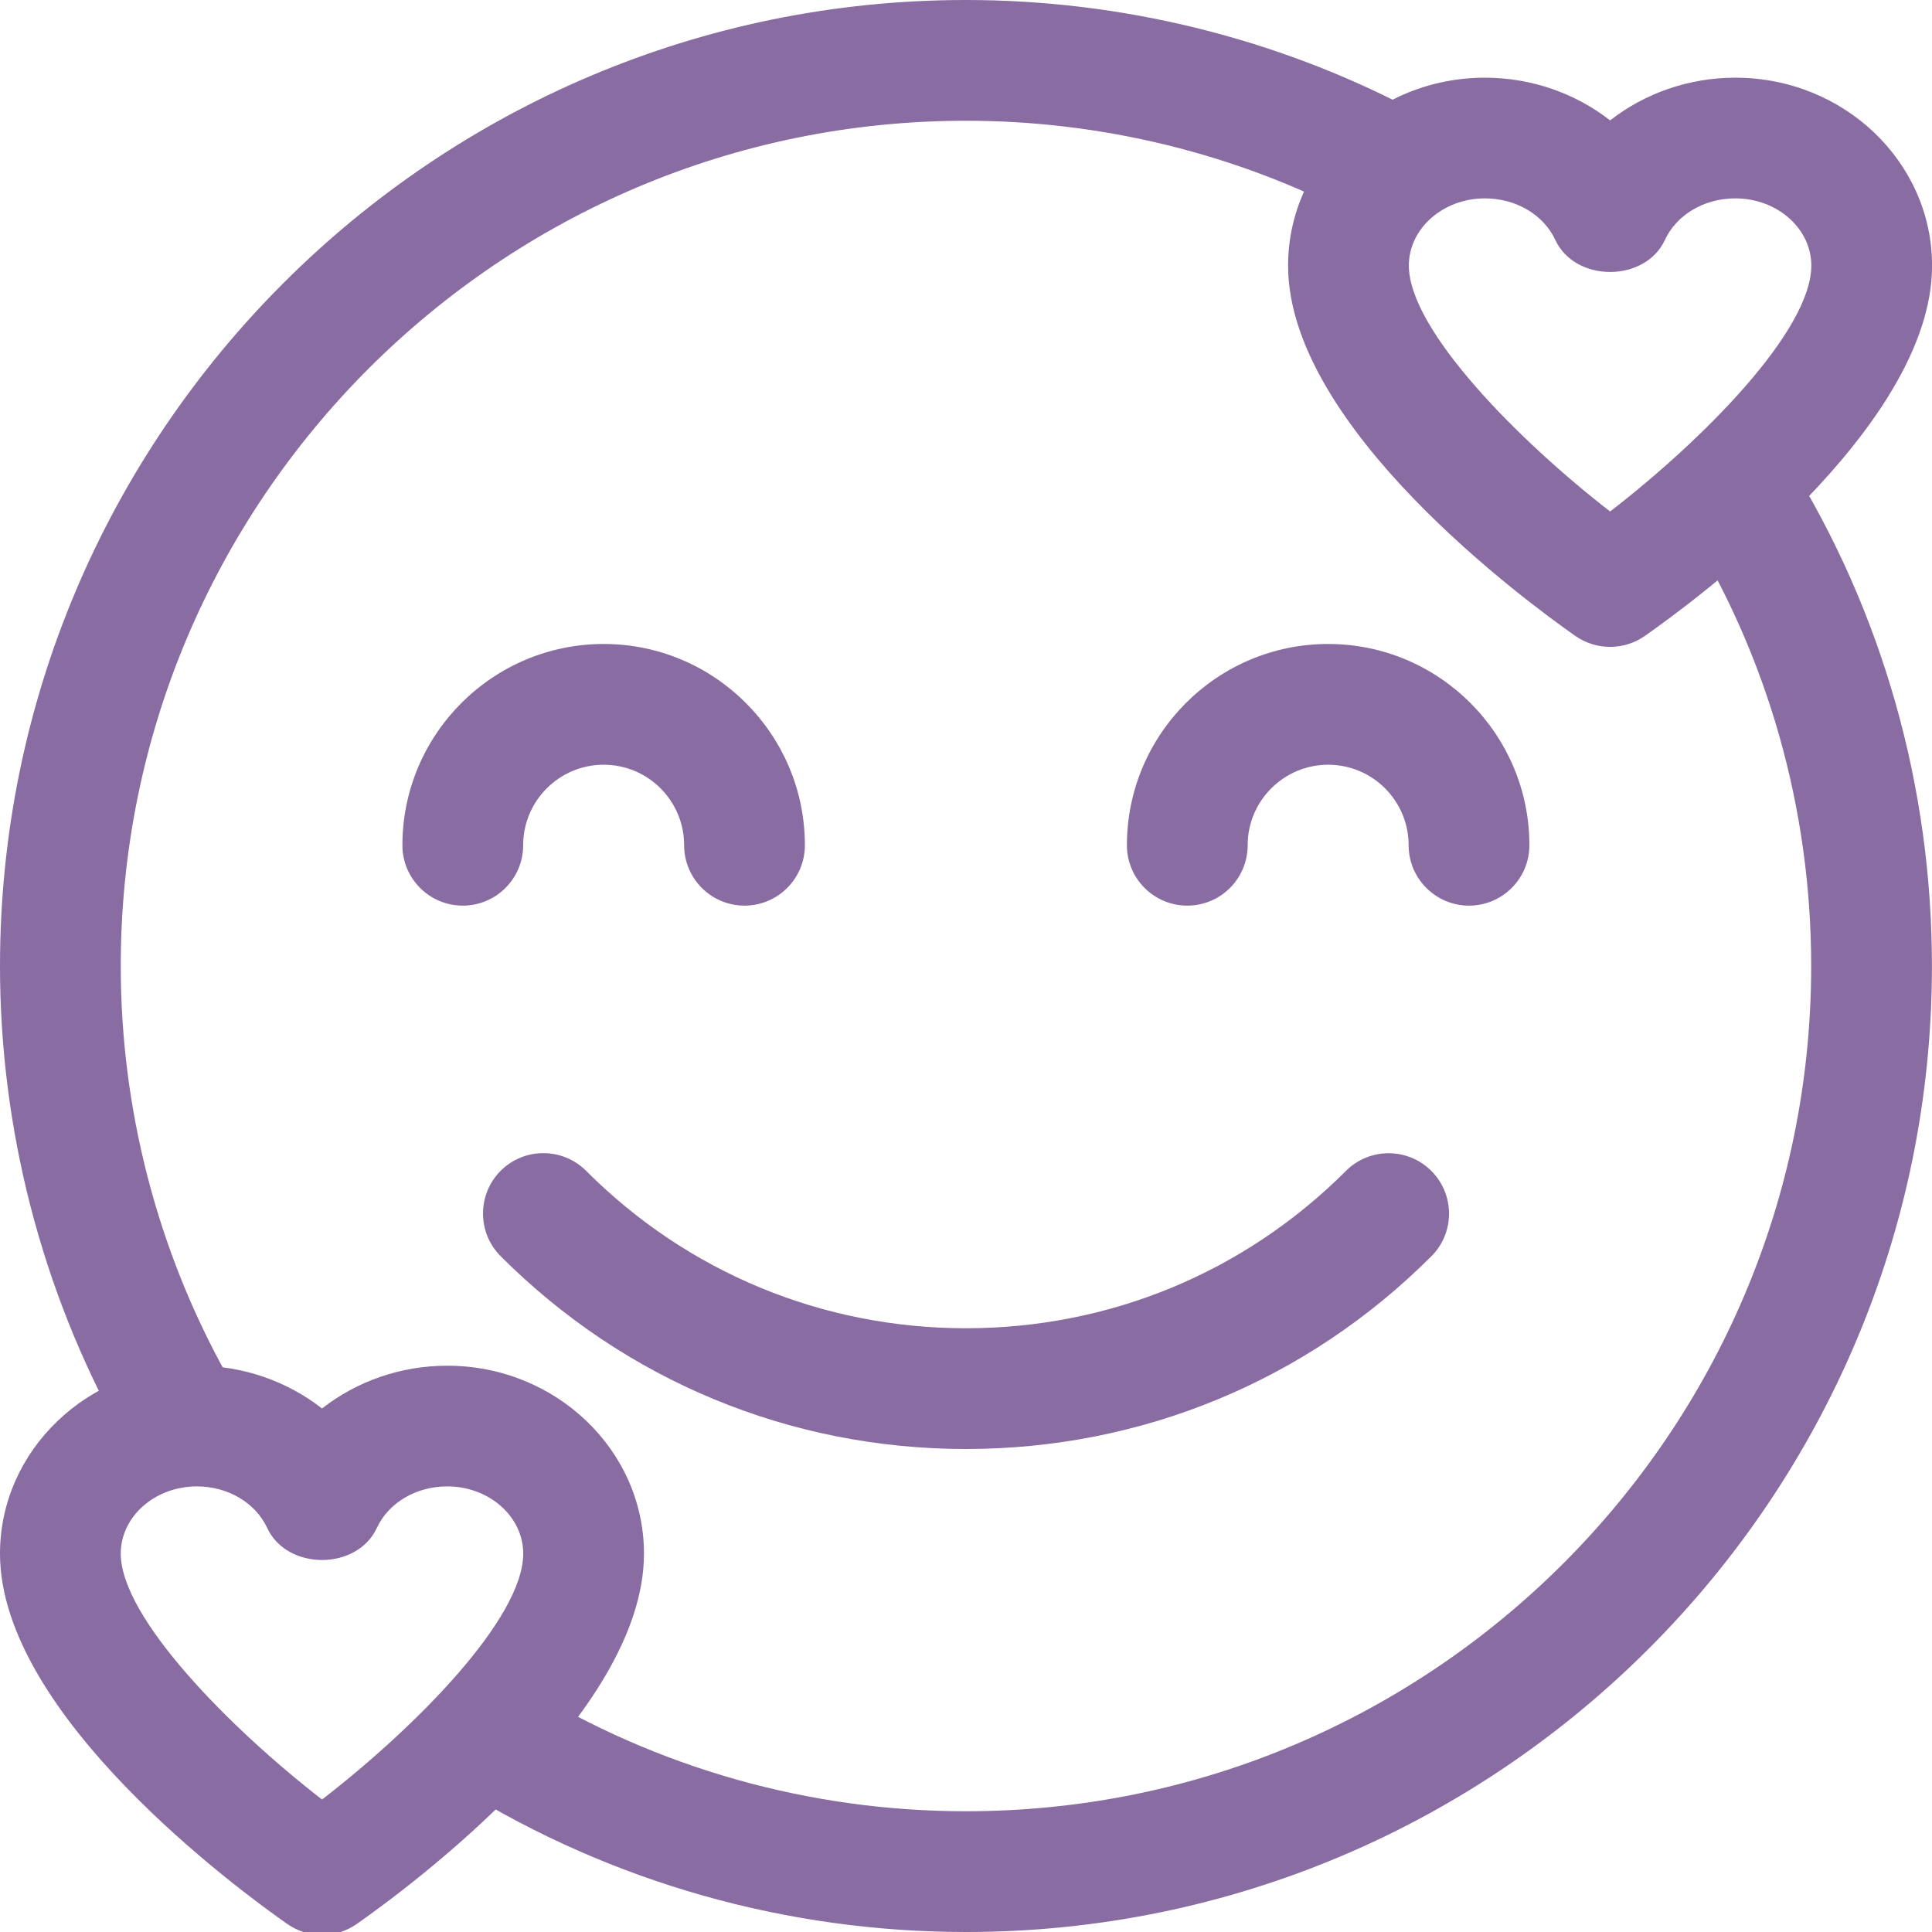 <?xml version="1.0" encoding="UTF-8"?> <svg xmlns="http://www.w3.org/2000/svg" width="28" height="28" viewBox="0 0 28 28" fill="none"> <g clip-path="url(#clip0_616_1614)"> <path d="M2.507 21.197C2.199 21.197 1.901 21.035 1.741 20.747C0.603 18.694 0 16.36 0 14C0 6.28 6.28 0 14 0C16.25 0 18.482 0.548 20.455 1.584C20.883 1.81 21.048 2.338 20.823 2.766C20.6 3.194 20.071 3.36 19.641 3.134C17.918 2.228 15.968 1.75 14 1.75C7.245 1.75 1.75 7.245 1.75 14C1.75 16.064 2.276 18.103 3.272 19.899C3.506 20.321 3.353 20.854 2.932 21.089C2.796 21.162 2.651 21.197 2.507 21.197Z" fill="#896CA2"></path> <path d="M13.999 28C11.405 28 8.875 27.284 6.682 25.929C6.27 25.676 6.143 25.136 6.396 24.725C6.65 24.316 7.19 24.186 7.6 24.441C9.518 25.624 11.731 26.25 13.999 26.25C20.754 26.25 26.249 20.755 26.249 14C26.249 11.729 25.624 9.52 24.439 7.614C24.185 7.203 24.312 6.664 24.722 6.409C25.133 6.152 25.672 6.28 25.926 6.691C27.283 8.874 27.999 11.402 27.999 14C27.999 21.72 21.719 28 13.999 28Z" fill="#896CA2"></path> <path d="M10.79 13.125C10.307 13.125 9.915 12.733 9.915 12.25C9.915 11.607 9.393 11.083 8.749 11.083C8.105 11.083 7.582 11.607 7.582 12.25C7.582 12.733 7.19 13.125 6.707 13.125C6.224 13.125 5.832 12.733 5.832 12.25C5.832 10.642 7.14 9.333 8.749 9.333C10.357 9.333 11.665 10.642 11.665 12.25C11.665 12.733 11.273 13.125 10.79 13.125Z" fill="#896CA2"></path> <path d="M21.29 13.125C20.807 13.125 20.415 12.733 20.415 12.25C20.415 11.607 19.893 11.083 19.249 11.083C18.605 11.083 18.082 11.607 18.082 12.25C18.082 12.733 17.69 13.125 17.207 13.125C16.724 13.125 16.332 12.733 16.332 12.25C16.332 10.642 17.64 9.333 19.249 9.333C20.858 9.333 22.165 10.642 22.165 12.25C22.165 12.733 21.773 13.125 21.29 13.125Z" fill="#896CA2"></path> <path d="M14 21C11.452 21 9.058 20.009 7.256 18.206C6.915 17.864 6.915 17.31 7.256 16.968C7.598 16.627 8.152 16.627 8.494 16.968C9.964 18.441 11.919 19.25 14 19.25C16.08 19.25 18.035 18.441 19.506 16.97C19.848 16.628 20.402 16.628 20.744 16.97C21.086 17.311 21.086 17.866 20.744 18.207C18.942 20.009 16.548 21 14 21Z" fill="#896CA2"></path> <path d="M23.335 9.375C23.16 9.375 22.985 9.323 22.833 9.218C22.139 8.731 18.668 6.192 18.668 3.85C18.668 2.347 19.948 1.126 21.52 1.126C22.196 1.126 22.833 1.353 23.335 1.745C23.836 1.353 24.473 1.126 25.149 1.126C26.721 1.125 28.001 2.347 28.001 3.85C28.001 6.192 24.53 8.733 23.836 9.218C23.685 9.323 23.51 9.375 23.335 9.375ZM21.52 2.875C20.913 2.875 20.418 3.312 20.418 3.849C20.418 4.782 22.013 6.389 23.335 7.413C24.68 6.375 26.251 4.793 26.251 3.849C26.251 3.312 25.757 2.875 25.149 2.875C24.698 2.875 24.298 3.112 24.129 3.478C23.842 4.096 22.828 4.096 22.541 3.478C22.371 3.112 21.971 2.875 21.52 2.875Z" fill="#896CA2"></path> <path d="M4.667 28.043C4.492 28.043 4.317 27.99 4.165 27.885C3.471 27.398 0 24.859 0 22.517C0 21.015 1.28 19.793 2.853 19.793C3.528 19.793 4.165 20.02 4.667 20.413C5.168 20.02 5.805 19.793 6.481 19.793C8.053 19.792 9.333 21.015 9.333 22.517C9.333 24.859 5.862 27.4 5.168 27.885C5.017 27.99 4.842 28.043 4.667 28.043ZM2.853 21.542C2.245 21.542 1.75 21.979 1.75 22.516C1.75 23.449 3.345 25.056 4.667 26.08C6.012 25.042 7.583 23.46 7.583 22.516C7.583 21.979 7.089 21.542 6.481 21.542C6.03 21.542 5.63 21.779 5.461 22.145C5.174 22.763 4.16 22.763 3.873 22.145C3.703 21.779 3.303 21.542 2.853 21.542Z" fill="#896CA2"></path> </g> <defs> <clipPath id="clip0_616_1614"> <rect width="28" height="28" fill="white"></rect> </clipPath> </defs> </svg> 